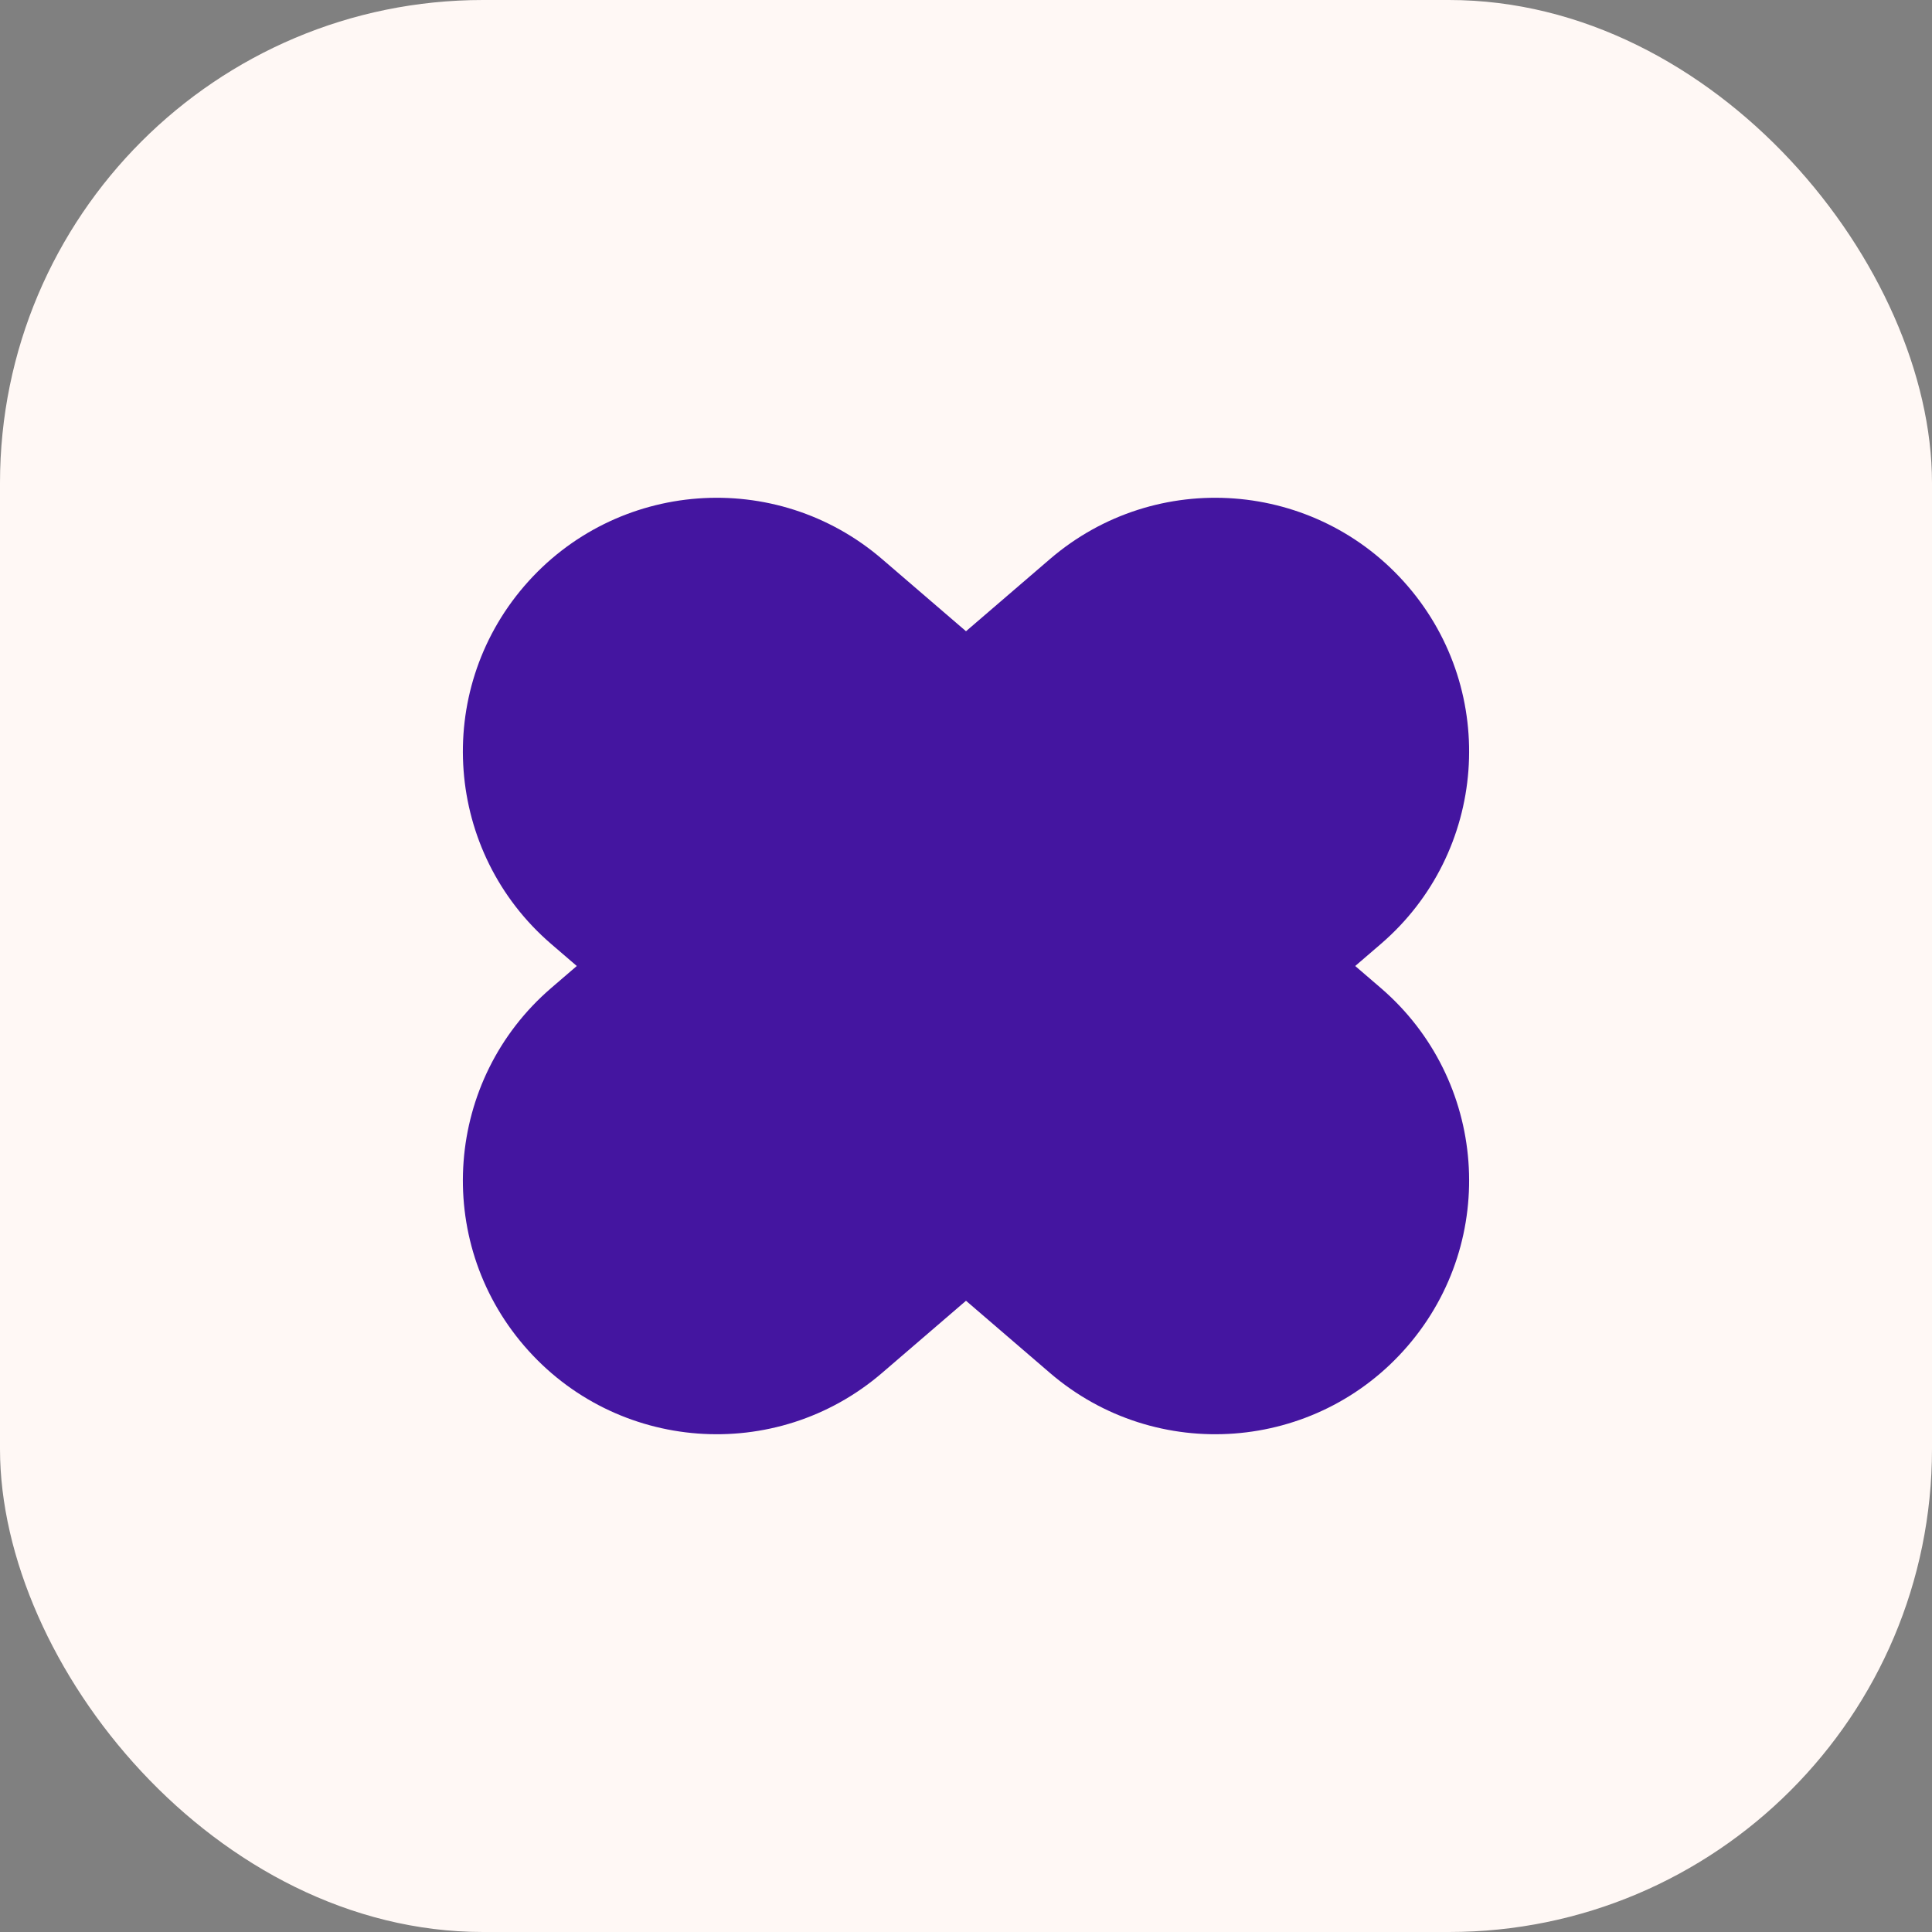 <?xml version="1.0" encoding="UTF-8"?> <svg xmlns="http://www.w3.org/2000/svg" width="48" height="48" viewBox="0 0 48 48" fill="none"><rect x="0" y="0" width="48" height="48" fill="#808080" stroke="none"/><rect width="48" height="48" rx="12" fill="#FFF8F5"></rect><path d="M34.306 24.547L33.67 24L34.306 23.453C36.946 21.182 37.246 17.201 34.975 14.561C32.704 11.921 28.723 11.621 26.083 13.892L24 15.683L21.917 13.892C19.277 11.621 15.296 11.921 13.025 14.561C10.754 17.201 11.054 21.182 13.694 23.453L14.33 24L13.694 24.547C11.054 26.818 10.754 30.799 13.025 33.439C15.296 36.08 19.277 36.379 21.917 34.108L24 32.317L26.083 34.108C28.723 36.379 32.704 36.08 34.975 33.439C37.246 30.799 36.946 26.818 34.306 24.547Z" fill="#4415A0"></path></svg> 